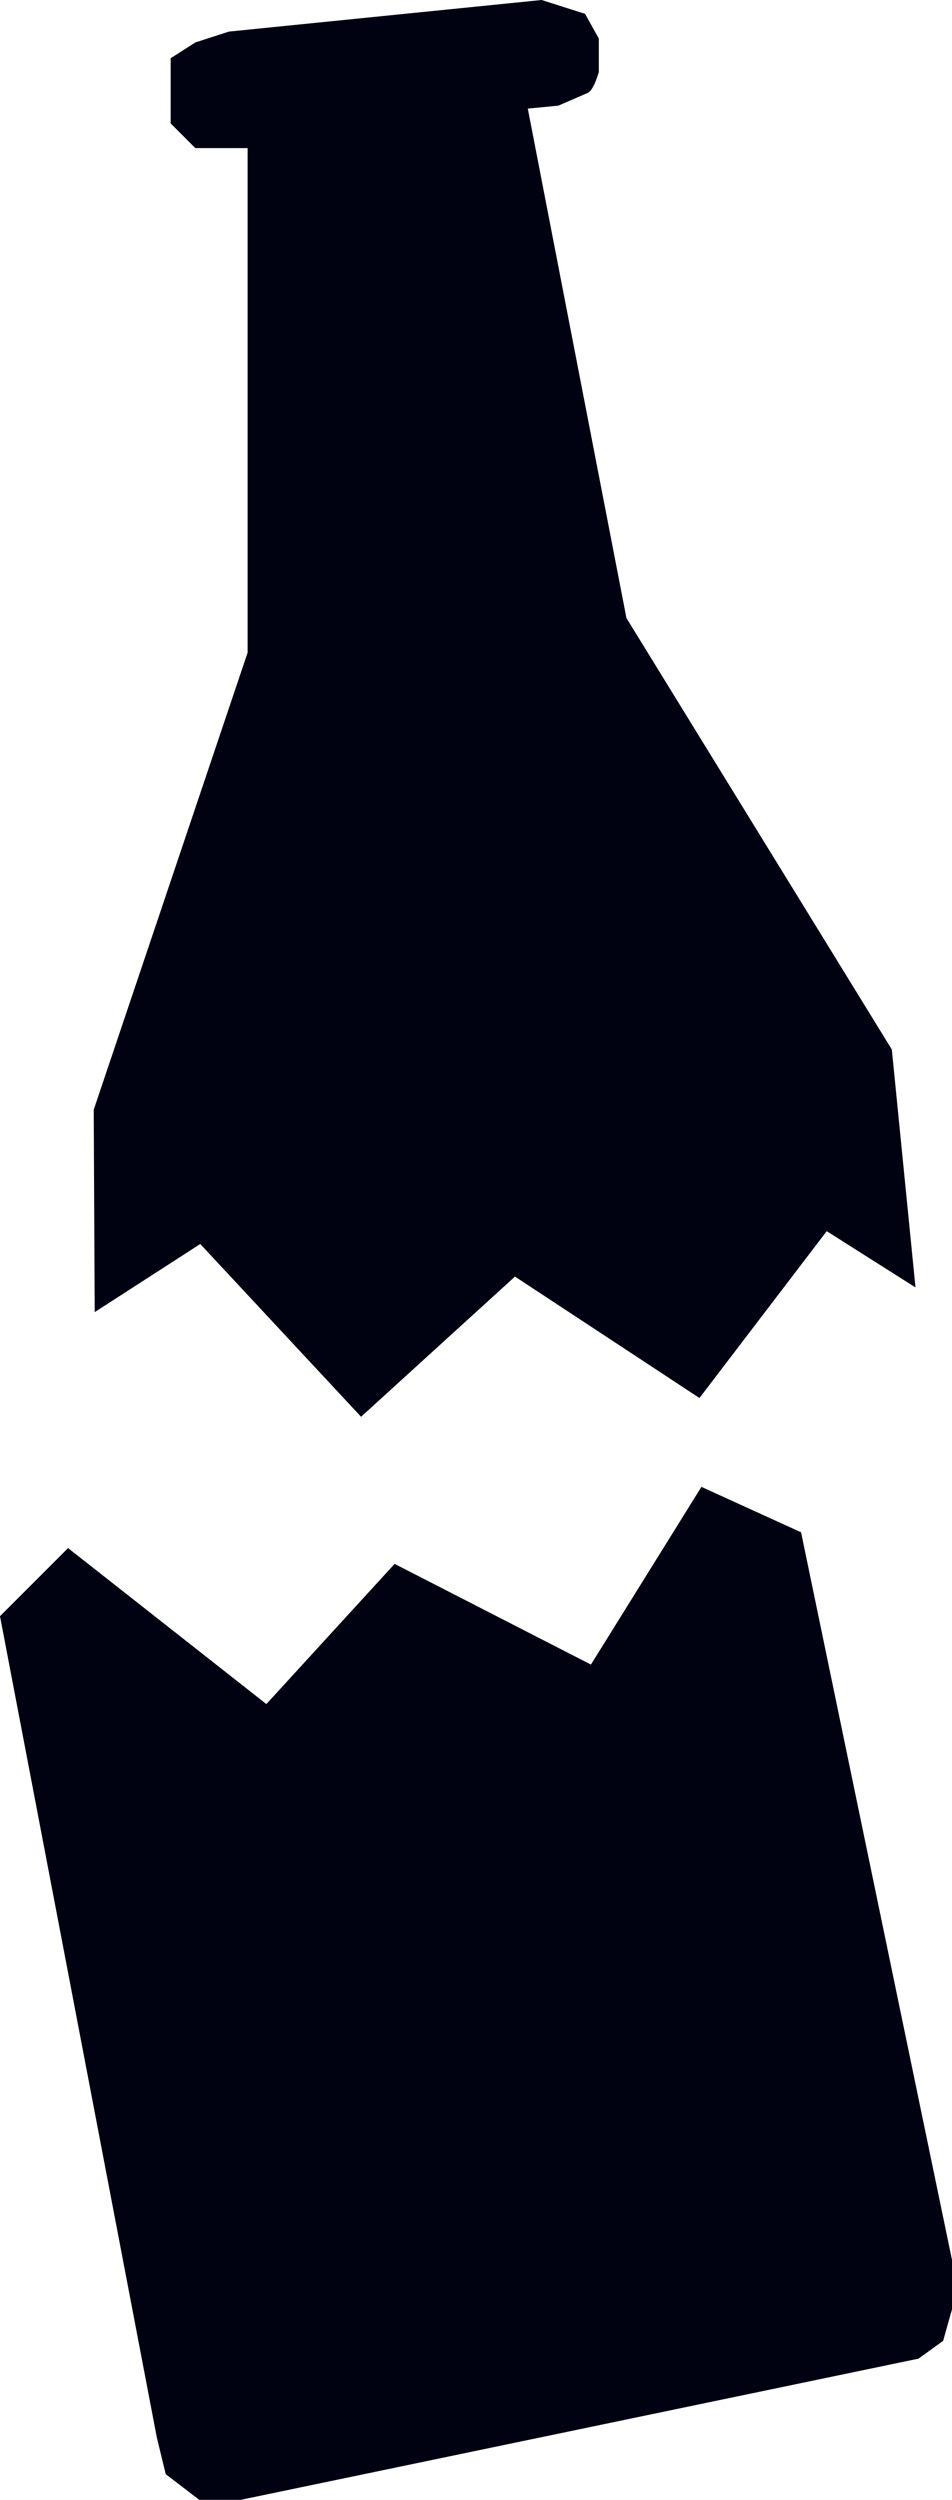 <?xml version="1.0" encoding="utf-8"?>
<!-- Generator: Adobe Illustrator 21.0.0, SVG Export Plug-In . SVG Version: 6.00 Build 0)  -->
<svg version="1.1" id="Layer_1" xmlns="http://www.w3.org/2000/svg" xmlns:xlink="http://www.w3.org/1999/xlink" x="0px" y="0px"
	 viewBox="0 0 96.5 253.2" style="enable-background:new 0 0 96.5 253.2;" xml:space="preserve">
<style type="text/css">
	.st0{fill:#000111;}
</style>
<polygon class="st0" points="0,163.7 6.9,156.8 27,172.6 40,158.4 59.9,168.6 71.1,150.6 81.2,155.2 96.5,228.9 96.5,233.9 
	95.6,237.1 93.1,238.9 24.4,253.2 20.2,253.2 16.8,250.6 15.9,246.9 "/>
<path id="samplepath" class="st0" d="M9.5,112.4l15.6-46.3V15h-3.7h-1.6l-2.5-2.5v-2.3V7.7V5.9l2.5-1.6l3.4-1.1L54.9,0l4.4,1.4
	l1.4,2.5v3.4c0,0-0.5,1.8-1.1,2.1l-3,1.3L53.5,11l10,51.6l26.9,43.7l2.4,24.1l-9-5.7l-12.9,16.9l-18.7-12.3l-15.6,14.2L20.3,126
	l-10.7,6.9L9.5,112.4L9.5,112.4z"/>
</svg>
